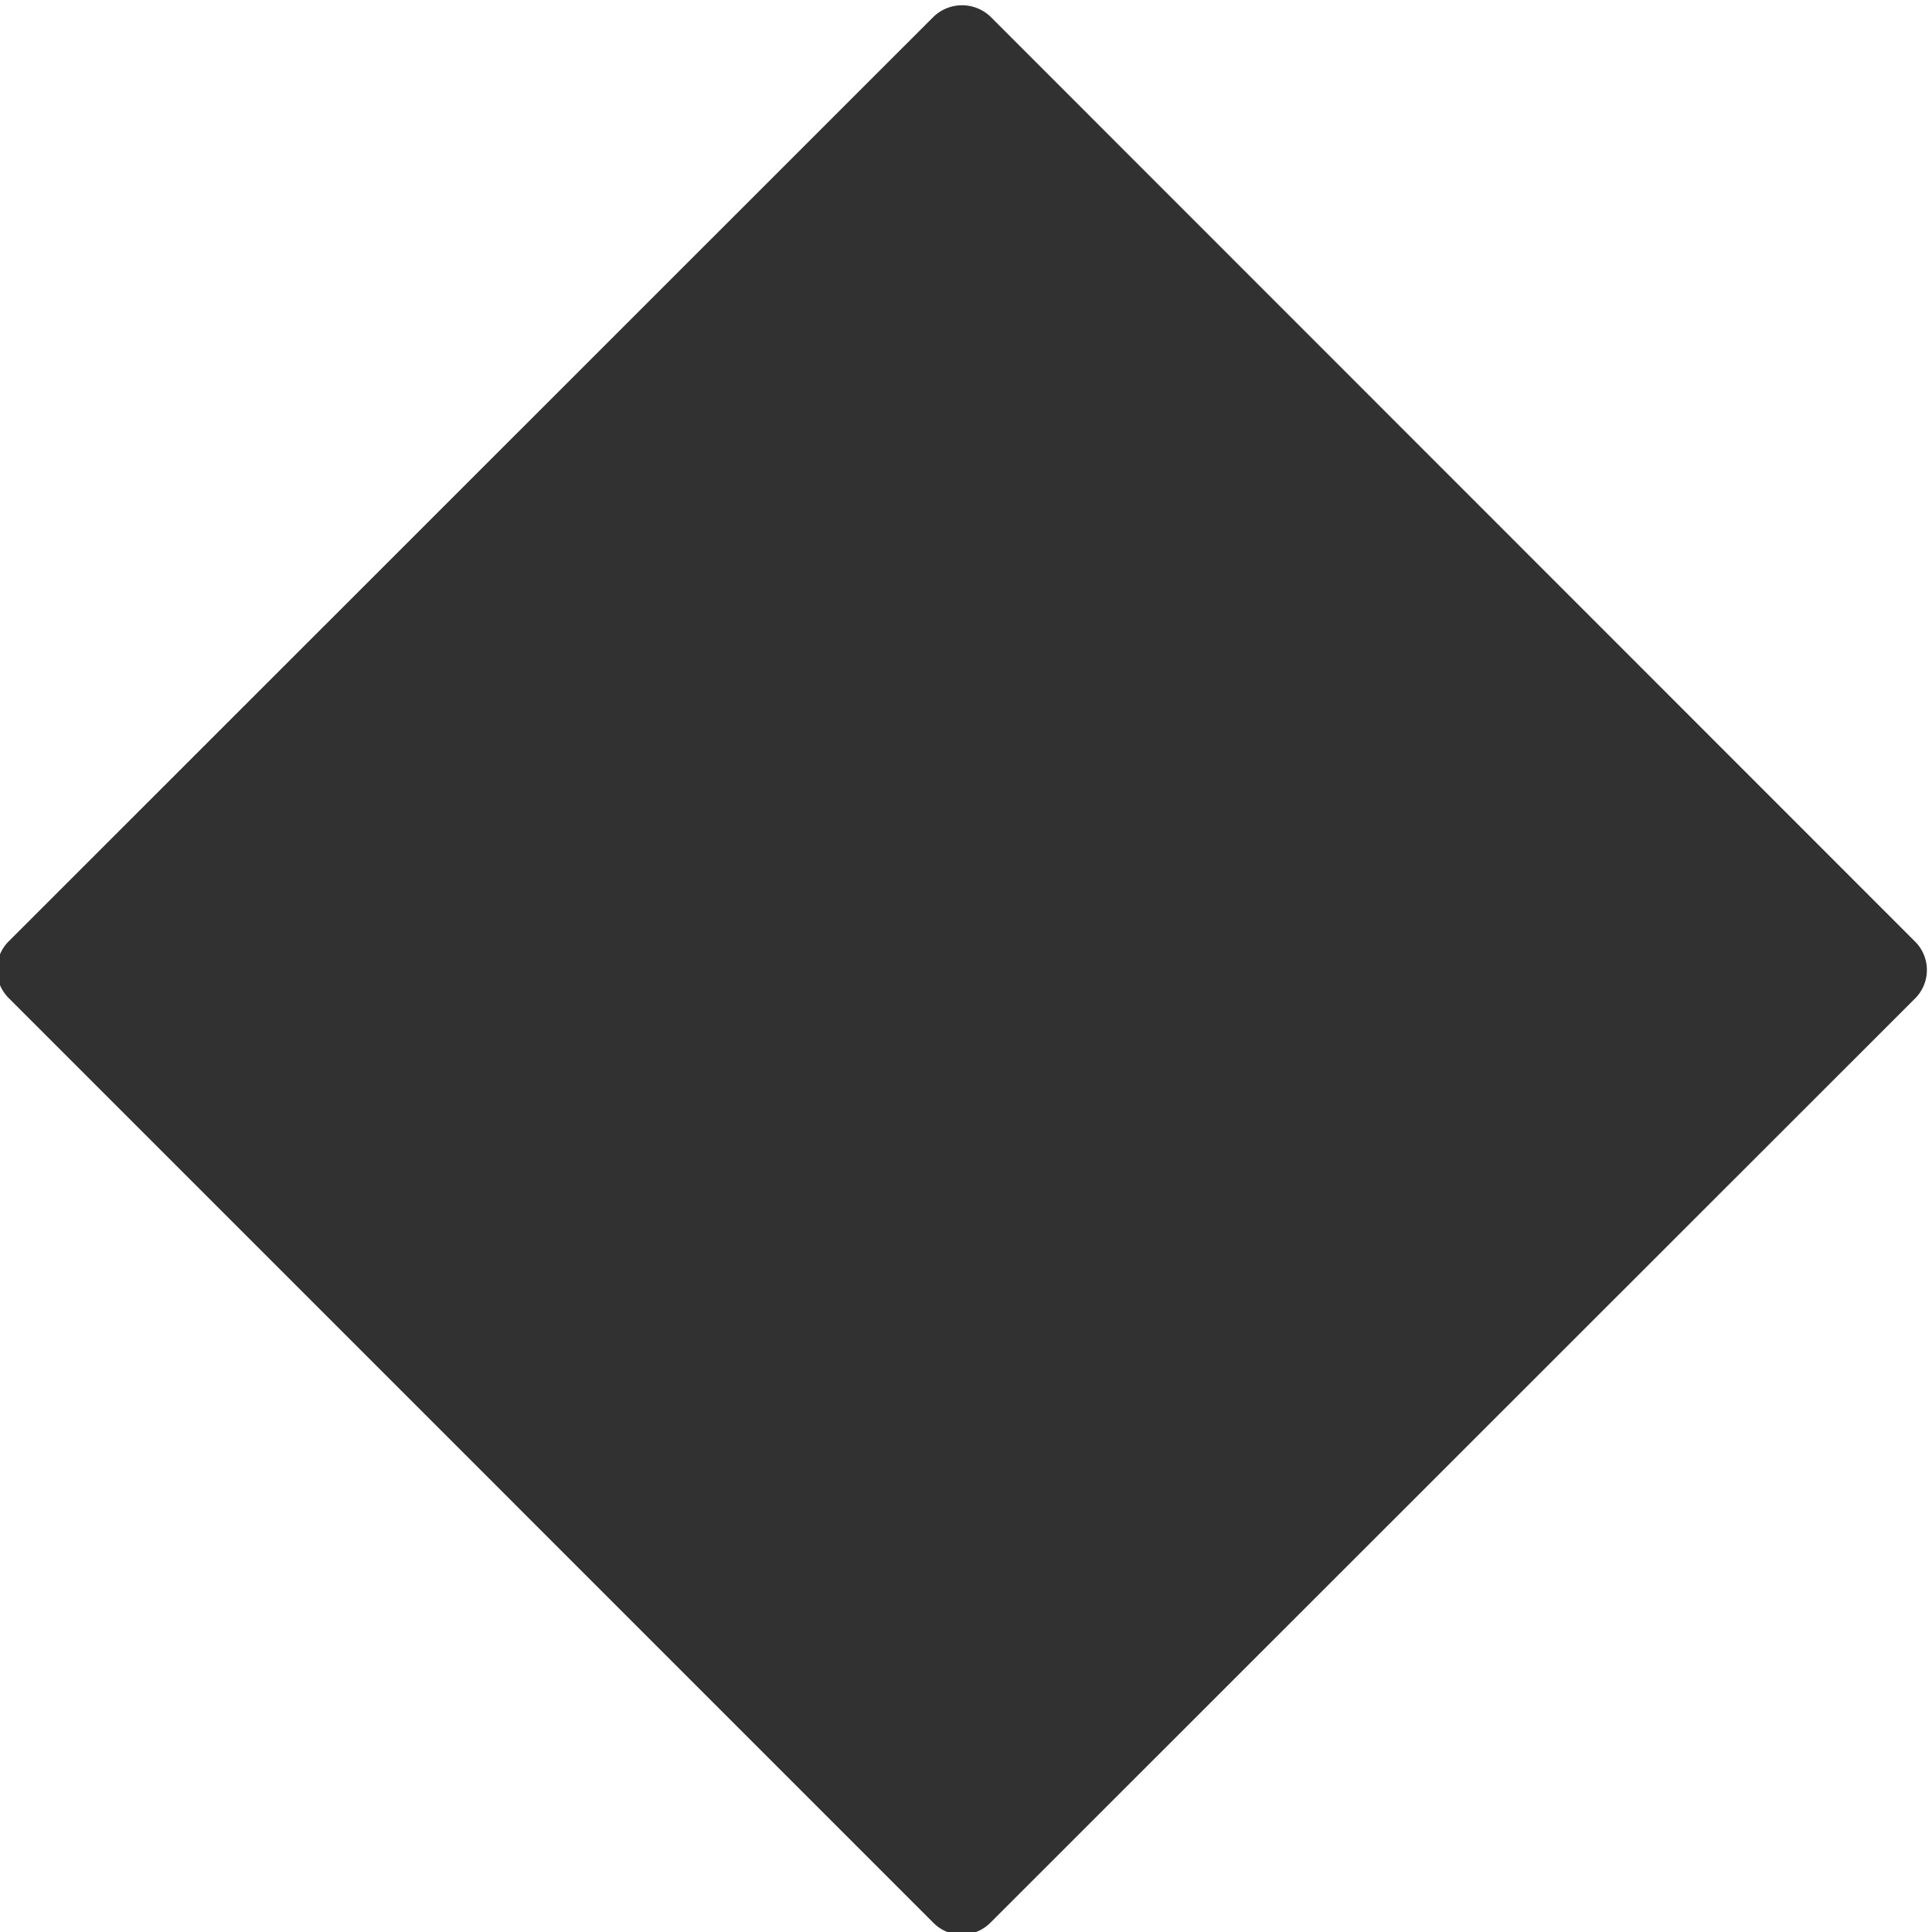 <?xml version="1.0" encoding="UTF-8" standalone="no"?><svg xmlns="http://www.w3.org/2000/svg" xmlns:xlink="http://www.w3.org/1999/xlink" fill="#313131" height="23.5" preserveAspectRatio="xMidYMid meet" version="1" viewBox="0.3 0.2 23.5 23.5" width="23.5" zoomAndPan="magnify">
 <g id="change1_1"><path d="m11.994 23.733a0.489 0.489 0 0 1 -0.342 -0.146l-11.241-11.242a0.487 0.487 0 0 1 0 -0.7l11.241-11.238a0.5 0.5 0 0 1 0.7 0l11.238 11.242a0.488 0.488 0 0 1 0 0.7l-11.243 11.238a0.5 0.5 0 0 1 -0.353 0.146z" fill="inherit"/></g>
</svg>